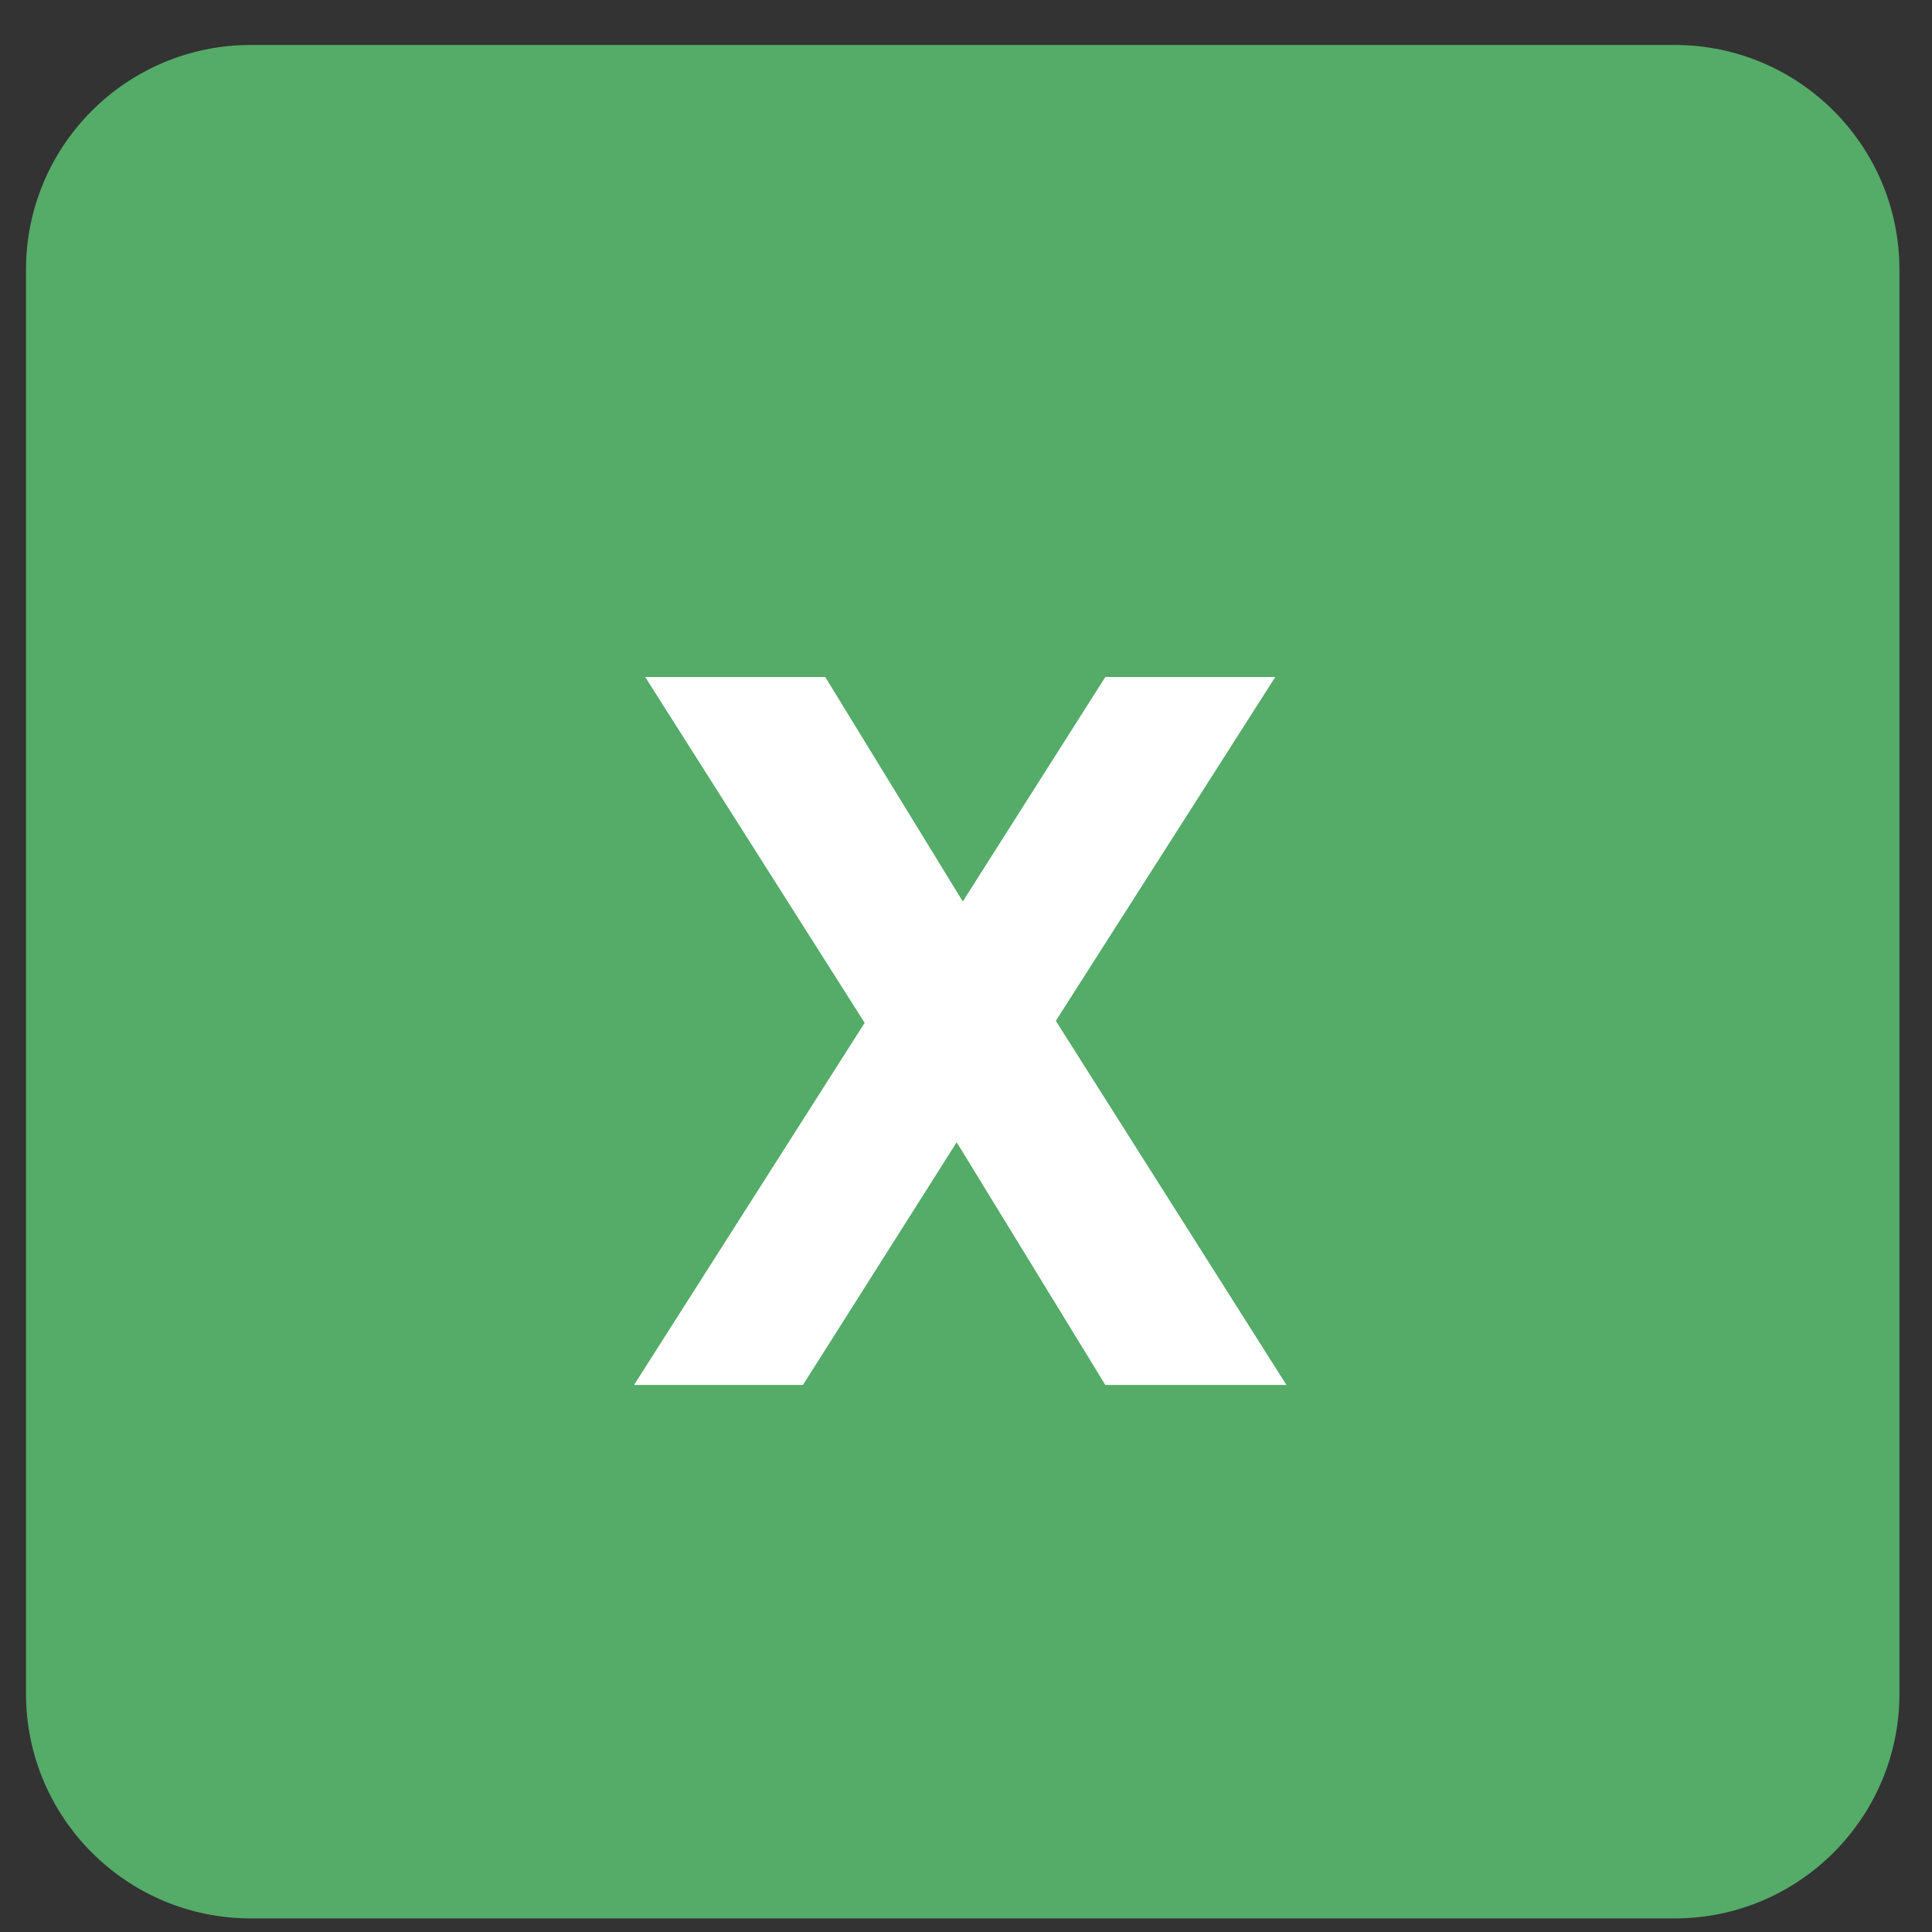 <svg width="33" height="33" viewBox="0 0 33 33" fill="none" xmlns="http://www.w3.org/2000/svg">
<rect x="0" y="0" width="33" height="33" fill="#333333" stroke="none"/>
<path fill-rule="evenodd" clip-rule="evenodd" d="M4.284 0.768C2.163 0.768 0.444 2.487 0.444 4.608V28.928C0.444 31.048 2.163 32.768 4.284 32.768H28.604C30.725 32.768 32.444 31.048 32.444 28.928V4.608C32.444 2.487 30.725 0.768 28.604 0.768H4.284Z" fill="#55AB68"/>
<path d="M10.83 23.656L14.769 17.471L11.02 11.563H14.095L16.445 15.398L18.88 11.563H21.783L18.034 17.437L21.973 23.656H18.88L16.341 19.51L13.715 23.656H10.83Z" fill="white"/>
</svg>
